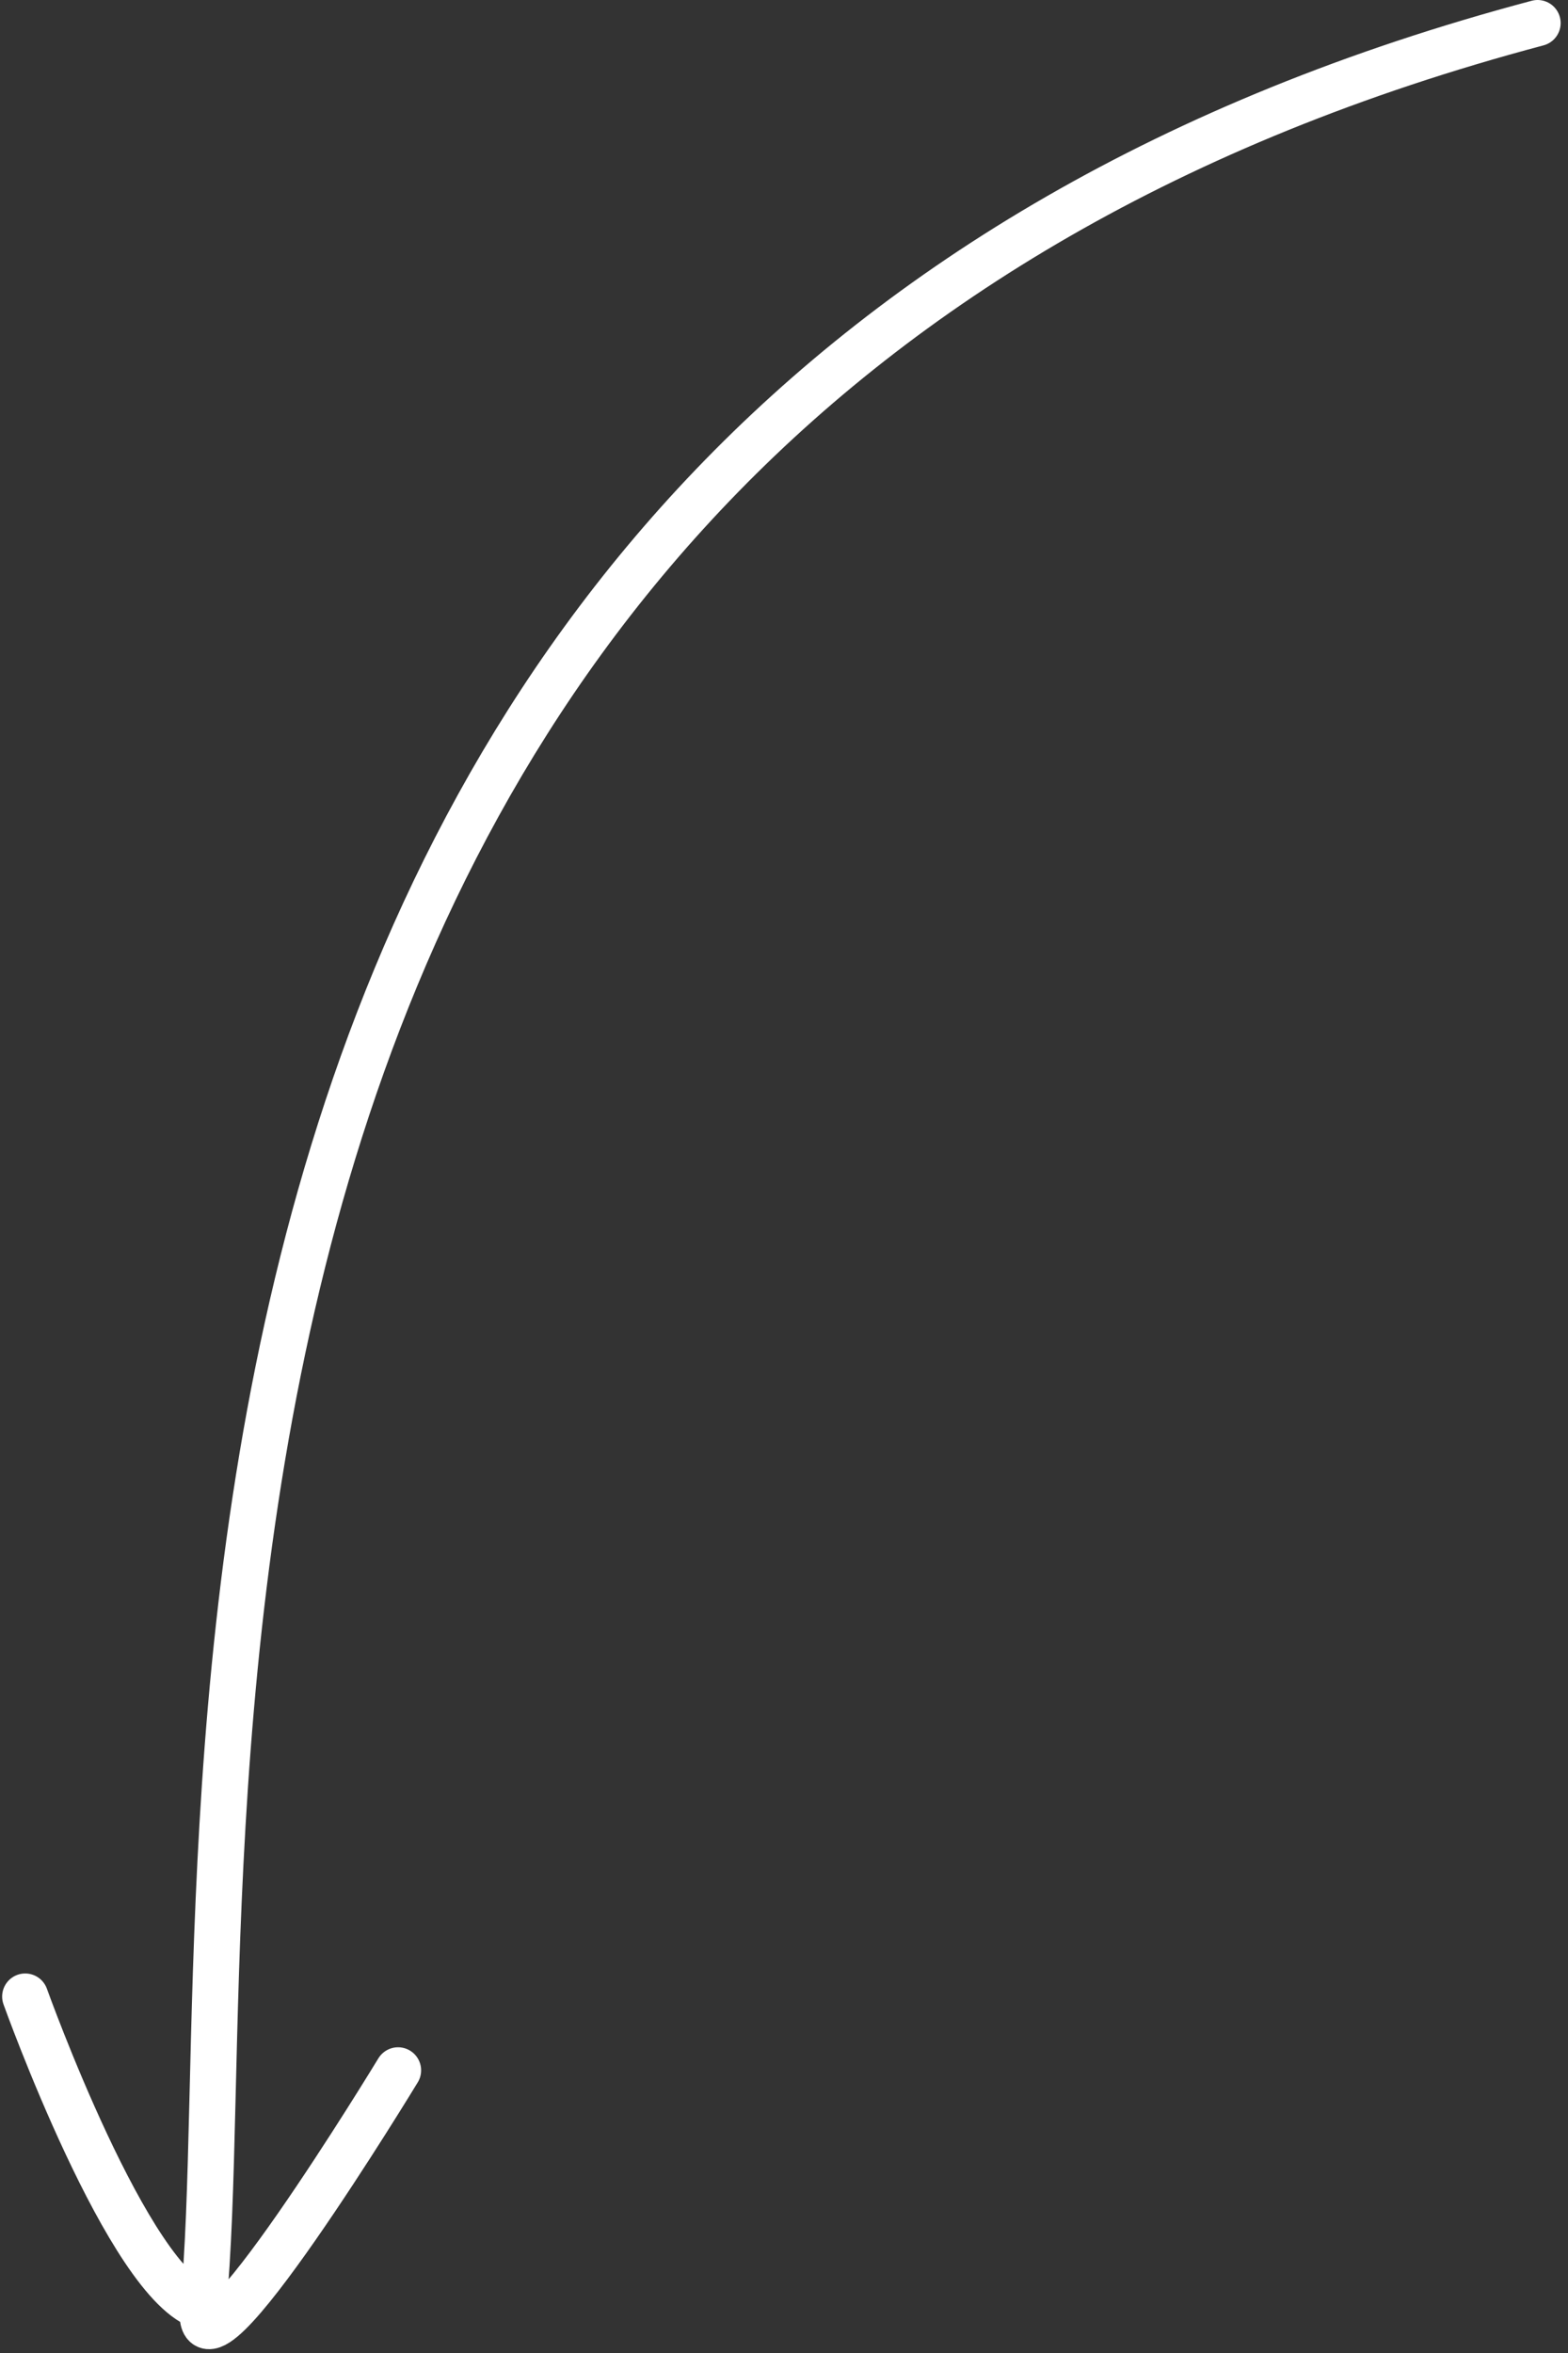 <?xml version="1.0" encoding="UTF-8"?> <svg xmlns="http://www.w3.org/2000/svg" width="68" height="102" viewBox="0 0 68 102" fill="none"><rect x="0" y="0" width="68" height="102" fill="#333333" stroke="none"/><path d="M66.681 1C2.681 18 10.702 81.479 8.806 100.009M8.806 100.009C8.354 104.418 17.263 89.747 17.263 89.747M8.806 100.009C5.59 99.101 1.093 86.548 1.093 86.548" stroke="white" stroke-width="2" stroke-linecap="round"></path></svg> 